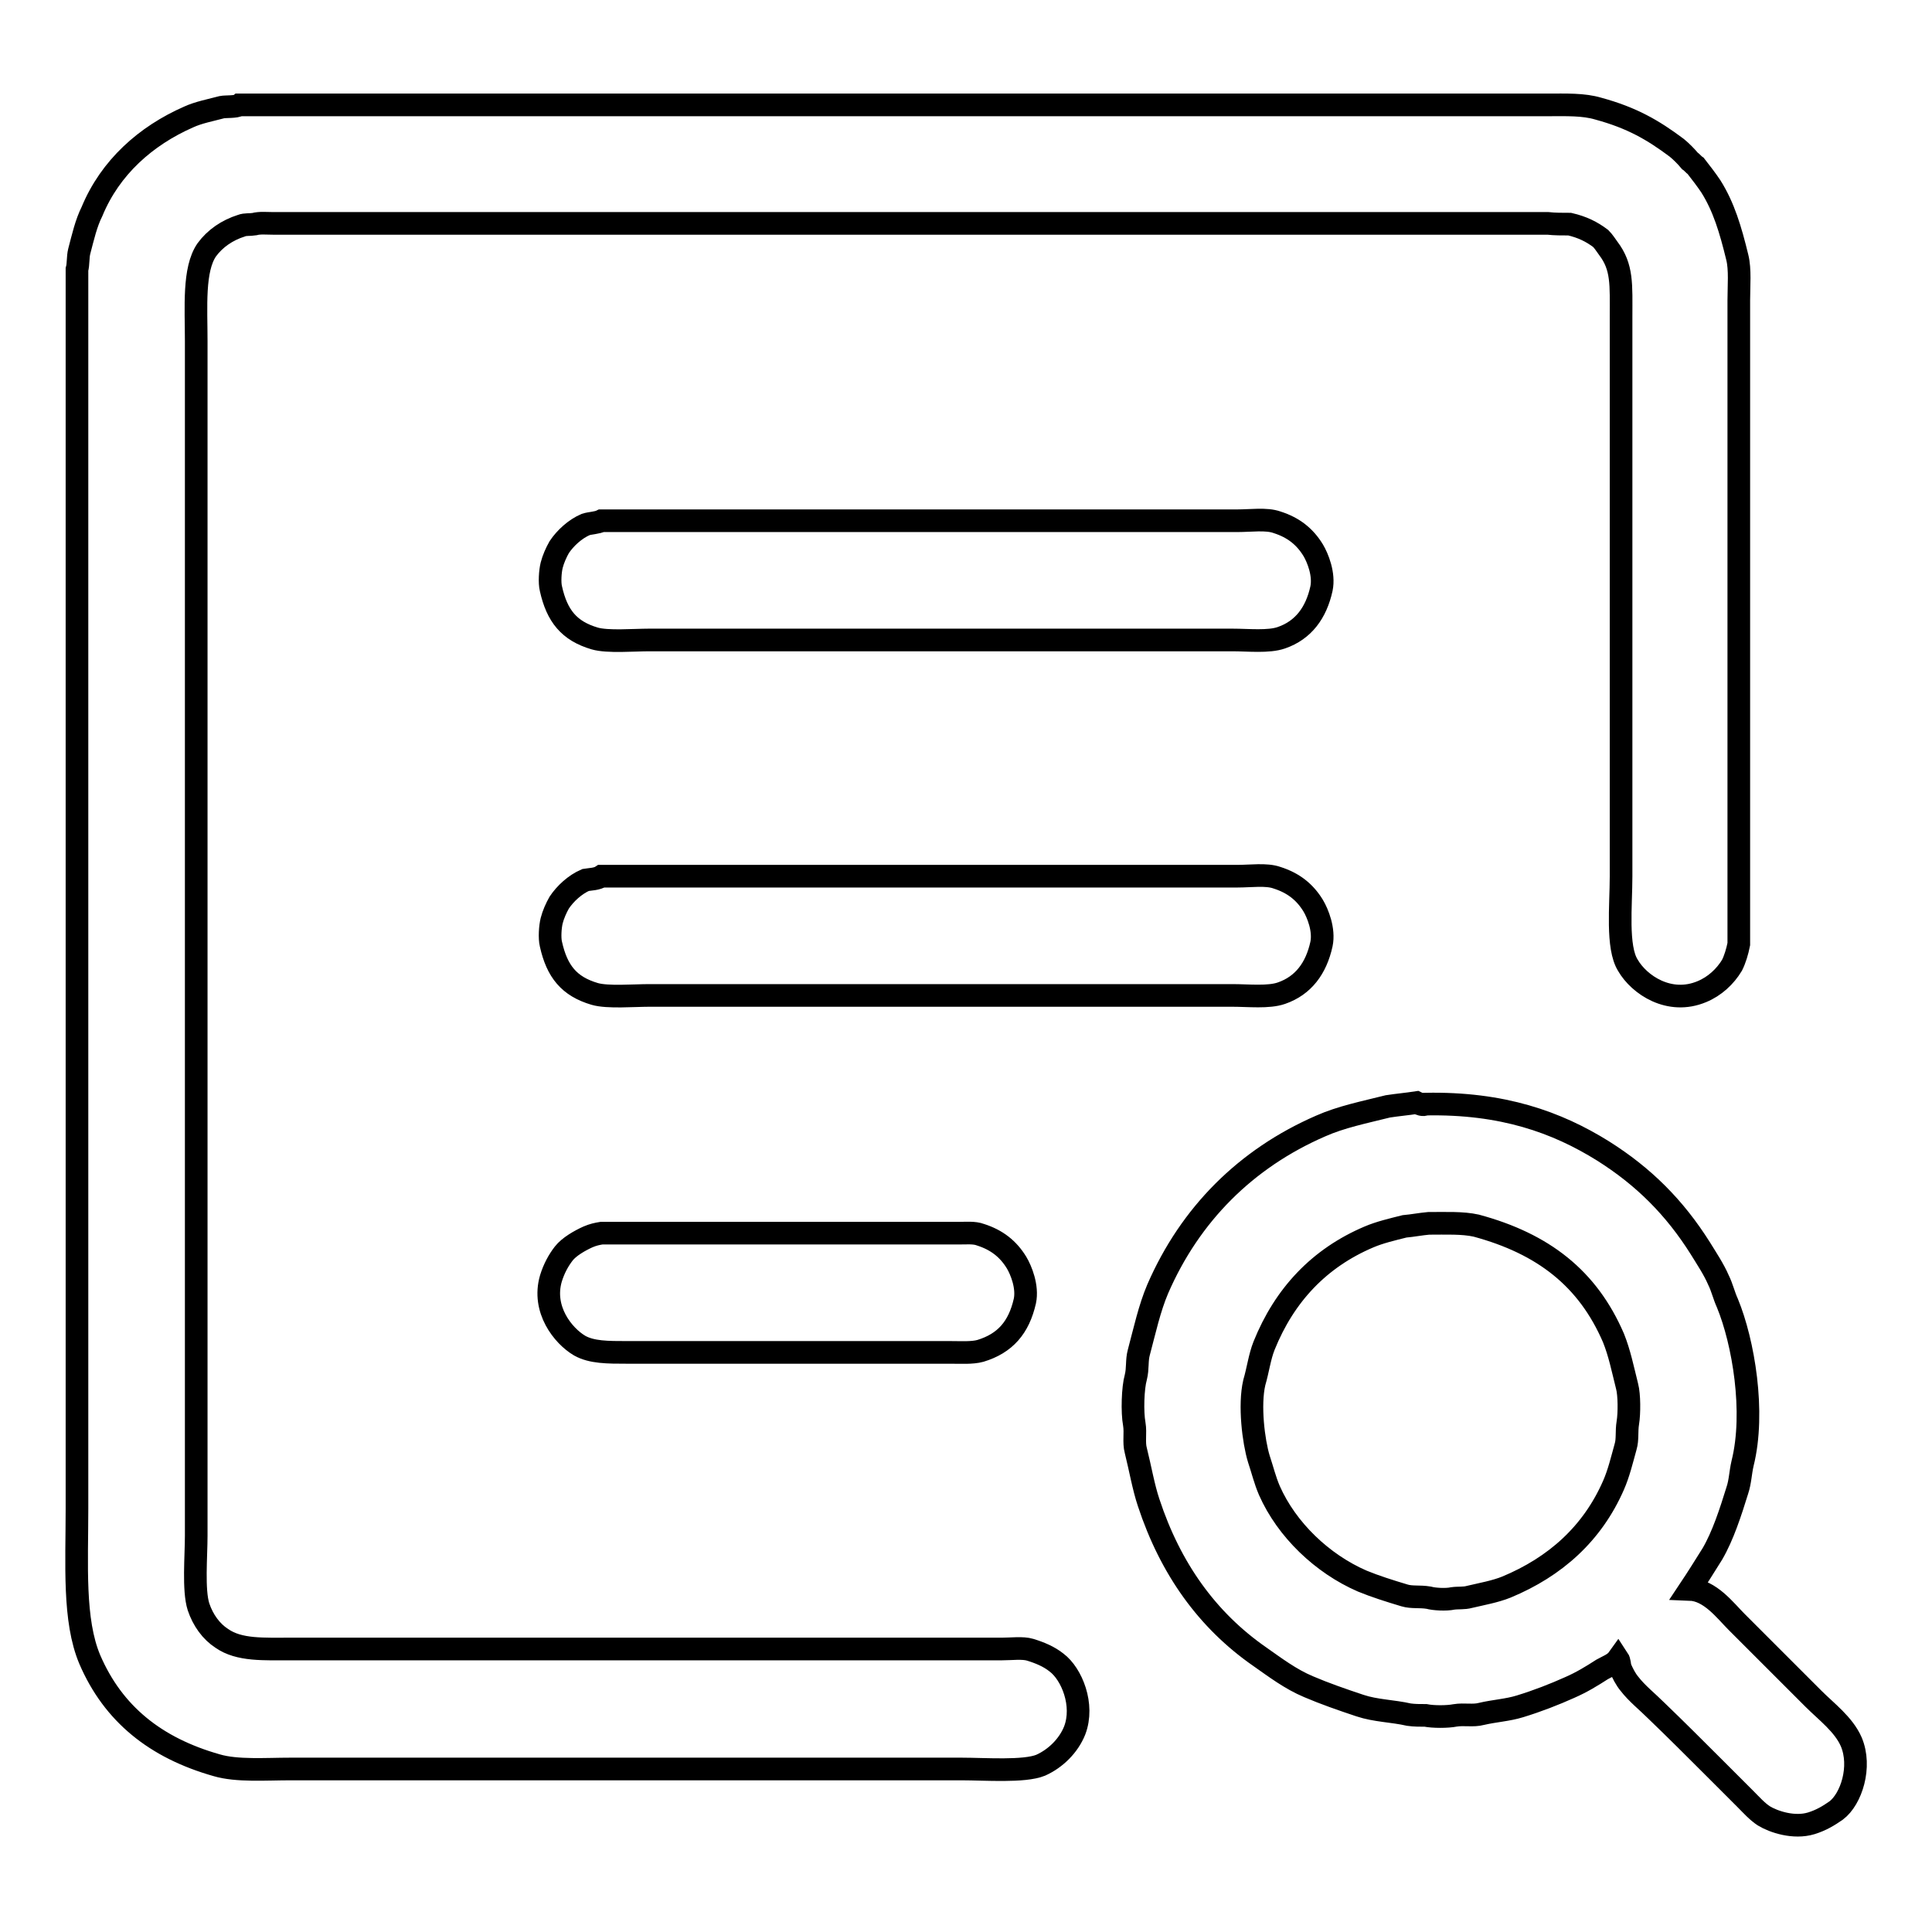 <?xml version="1.0" encoding="utf-8"?>
<!-- Svg Vector Icons : http://www.onlinewebfonts.com/icon -->
<!DOCTYPE svg PUBLIC "-//W3C//DTD SVG 1.1//EN" "http://www.w3.org/Graphics/SVG/1.1/DTD/svg11.dtd">
<svg version="1.1" xmlns="http://www.w3.org/2000/svg" xmlns:xlink="http://www.w3.org/1999/xlink" x="0px" y="0px" viewBox="0 0 256 256" enable-background="new 0 0 256 256" xml:space="preserve">
<g><g><path stroke-width="3" fill-opacity="0" stroke="#000000"  d="M31.7,13.9c44.8,0,89.7,0,134.6,0c10.1,0,20.1,0,30.2,0c2.8,0,5.7,0,8.5,0c2.5,0,4.8-0.1,6.8,0.5c4.4,1.2,7.2,2.8,10.4,5.2c0.6,0.5,1.2,1.1,1.7,1.7c0.3,0.2,0.5,0.5,0.8,0.7c0.7,0.9,1.4,1.8,2,2.7c1.7,2.7,2.6,5.7,3.5,9.4c0.4,1.6,0.2,3.8,0.2,5.7c0,3.6,0,7.2,0,10.9c0,9.8,0,19.5,0,29.3c0,11.3,0,22.6,0,33.9c0,3.8,0,7.5,0,11.2c-0.2,1-0.5,2-0.9,2.8c-0.9,1.5-2.3,2.8-4,3.5c-4.3,1.8-8.3-0.9-9.8-3.5c-1.5-2.4-0.9-7.9-0.9-11.8c0-20.8,0-41.6,0-62.5c0-3.9,0-7.8,0-11.6c0-4.3,0.2-6.6-1.7-9.1c-0.3-0.4-0.6-0.9-1-1.3c-1.2-0.9-2.4-1.5-4.1-1.9c-1,0-2,0-2.9-0.1c-2,0-4,0-6,0c-8.6,0-17.2,0-25.9,0c-34.7,0-69.3,0-104,0c-9.4,0-18.7,0-28.1,0c-1.6,0-3.3,0-4.9,0c-0.8,0-1.8-0.1-2.5,0.1c-0.6,0.1-1.2,0-1.7,0.2c-1.9,0.6-3.5,1.7-4.6,3.2c-1.8,2.6-1.4,7.6-1.4,12.1c0,8.9,0,17.8,0,26.7c0,34.5,0,69.1,0,103.6c0,9.3,0,18.7,0,28c0,2.7-0.4,7.2,0.3,9.4c0.6,1.8,1.7,3.3,3.1,4.2c2.3,1.6,5.5,1.4,9.4,1.4c5.7,0,11.5,0,17.2,0c23.1,0,46.2,0,69.3,0c2.5,0,5,0,7.5,0c1.2,0,2.7-0.2,3.7,0.1c1.3,0.4,2.5,0.9,3.5,1.7c2,1.5,3.7,5.6,2.4,9c-0.8,2-2.5,3.7-4.5,4.6c-2.2,0.9-7.4,0.5-10.5,0.5c-7.6,0-15.1,0-22.7,0c-16.2,0-32.5,0-48.7,0c-5.8,0-11.6,0-17.5,0c-3.3,0-7.1,0.3-9.8-0.5c-8.1-2.3-13.7-6.8-16.8-14c-2.2-5.2-1.7-12.6-1.7-20c0-12.1,0-24.3,0-36.4c0-31.1,0-62.1,0-93.2c0-8.3,0-16.6,0-24.9c0-3.2,0-6.5,0-9.7c0.2-0.7,0.1-1.6,0.3-2.4c0.5-1.9,0.9-3.7,1.7-5.3c2.4-5.8,7.1-10,12.8-12.5c1.3-0.6,2.9-0.9,4.4-1.3C29.9,14.1,31.3,14.2,31.7,13.9z M79.7,69c24.6,0,49.2,0,73.8,0c3.5,0,7,0,10.5,0c1.7,0,3.8-0.3,5.2,0.2c2.2,0.7,3.7,1.9,4.8,3.7c0.6,1,1.5,3.2,1.1,5.1c-0.7,3.2-2.4,5.5-5.3,6.5c-1.7,0.6-4.4,0.3-6.5,0.3c-4.2,0-8.5,0-12.7,0c-16.5,0-33,0-49.5,0c-5,0-10.1,0-15.1,0c-2,0-5.5,0.3-7.2-0.2c-3.4-1-5-3-5.8-6.6c-0.2-0.8-0.1-2.3,0.1-3.1c0.2-0.8,0.6-1.7,1-2.4c0.8-1.2,2.1-2.4,3.5-3C78.2,69.3,79.1,69.3,79.7,69z M79.7,116.1c24.6,0,49.2,0,73.8,0c3.5,0,7,0,10.5,0c1.7,0,3.8-0.3,5.2,0.2c2.2,0.7,3.7,1.9,4.8,3.7c0.6,1,1.5,3.2,1.1,5.1c-0.7,3.2-2.4,5.5-5.3,6.5c-1.7,0.6-4.4,0.3-6.5,0.3c-4.2,0-8.5,0-12.7,0c-16.5,0-33,0-49.5,0c-5,0-10.1,0-15.1,0c-2,0-5.5,0.3-7.2-0.2c-3.4-1-5-3-5.8-6.6c-0.2-0.8-0.1-2.3,0.1-3.1c0.2-0.8,0.6-1.7,1-2.4c0.8-1.2,2.1-2.4,3.5-3C78.2,116.5,79.1,116.5,79.7,116.1z M188.9,146.3c10.2-0.2,17.4,2.4,23.5,6.2c5.4,3.4,9.5,7.5,12.9,12.9c0.8,1.3,1.8,2.8,2.4,4.2c0.5,1,0.7,2,1.2,3.1c2.1,5.1,3.7,14.4,2,21.2c-0.3,1.3-0.3,2.4-0.7,3.6c-0.9,2.9-1.9,6-3.3,8.4c-1,1.6-2,3.2-3,4.7c2.7,0.1,4.7,2.8,6.2,4.3c3.4,3.4,6.8,6.8,10.2,10.2c1.7,1.7,4,3.4,5,5.7c1.4,3.3,0,7.6-2,9.1c-1,0.7-2,1.3-3.3,1.7c-2.3,0.7-5-0.2-6.3-1c-0.9-0.6-1.6-1.4-2.4-2.2c-1.4-1.4-2.8-2.8-4.2-4.2c-2.5-2.5-5-5-7.6-7.5c-1.2-1.2-2.6-2.3-3.6-3.6c-0.5-0.6-0.9-1.4-1.2-2.1c-0.1-0.4-0.1-0.9-0.3-1.2c-0.5,0.7-1.4,1-2.1,1.4c-1.4,0.9-2.7,1.7-4.3,2.4c-2,0.9-4.3,1.8-6.6,2.5c-1.6,0.5-3.4,0.6-5.1,1c-1.1,0.3-2.3,0-3.5,0.2c-1,0.2-2.9,0.2-3.9,0c-0.7,0-1.5,0-2.2-0.1c-2.2-0.5-4.4-0.5-6.5-1.2c-2.4-0.8-4.7-1.6-6.8-2.5c-2.4-1-4.5-2.6-6.5-4c-6.9-4.8-11.8-11.6-14.7-20.4c-0.7-2.1-1.1-4.5-1.7-6.9c-0.3-1.1,0-2.3-0.2-3.5c-0.3-1.6-0.2-4.8,0.2-6.2c0.3-1.2,0.1-2.2,0.4-3.3c0.8-3,1.4-5.8,2.5-8.4c4.3-9.9,11.7-17.3,21.6-21.6c2.7-1.2,5.7-1.8,8.9-2.6c1.3-0.2,2.5-0.3,3.8-0.5C188.1,146.3,188.6,146.5,188.9,146.3z M189.3,162.1c-1.1,0.1-2.1,0.3-3.2,0.4c-1.6,0.4-3.3,0.8-4.7,1.4c-6.6,2.8-11.2,7.7-13.9,14.4c-0.6,1.5-0.8,3.2-1.3,4.9c-0.7,3-0.1,7.8,0.6,10.1c0.5,1.5,0.8,2.8,1.4,4.2c2.3,5.2,7,9.7,12.3,12c1.7,0.7,3.6,1.3,5.6,1.9c1,0.3,2,0.1,3.2,0.3c0.7,0.2,2.3,0.3,3.2,0.1c0.7-0.1,1.5,0,2.2-0.2c1.7-0.4,3.4-0.7,4.9-1.3c6.5-2.7,11.4-7.1,14.2-13.5c0.7-1.6,1.1-3.3,1.6-5.1c0.3-1,0.1-2,0.3-3.2c0.2-1.2,0.2-3.7-0.1-4.8c-0.6-2.4-1-4.4-1.8-6.4c-3.4-7.9-9.3-12.5-18.2-14.9C193.8,162,191.6,162.1,189.3,162.1z M79.7,163.4c14.1,0,28.2,0,42.3,0c1.7,0,3.4,0,5.1,0c1,0,2-0.1,2.8,0.2c2.2,0.7,3.7,1.9,4.8,3.7c0.6,1,1.5,3.2,1.1,5.1c-0.8,3.5-2.6,5.6-5.9,6.6c-1.1,0.3-2.6,0.2-3.9,0.2c-2.6,0-5.1,0-7.7,0c-8.6,0-17.2,0-25.8,0c-3.1,0-6.2,0-9.4,0c-2.6,0-4.7,0-6.3-0.9c-2.2-1.3-5-4.8-3.8-8.9c0.4-1.3,1-2.4,1.7-3.3c0.7-0.9,2.1-1.7,3.2-2.2C78.6,163.6,79.1,163.5,79.7,163.4z"/></g></g>
</svg>